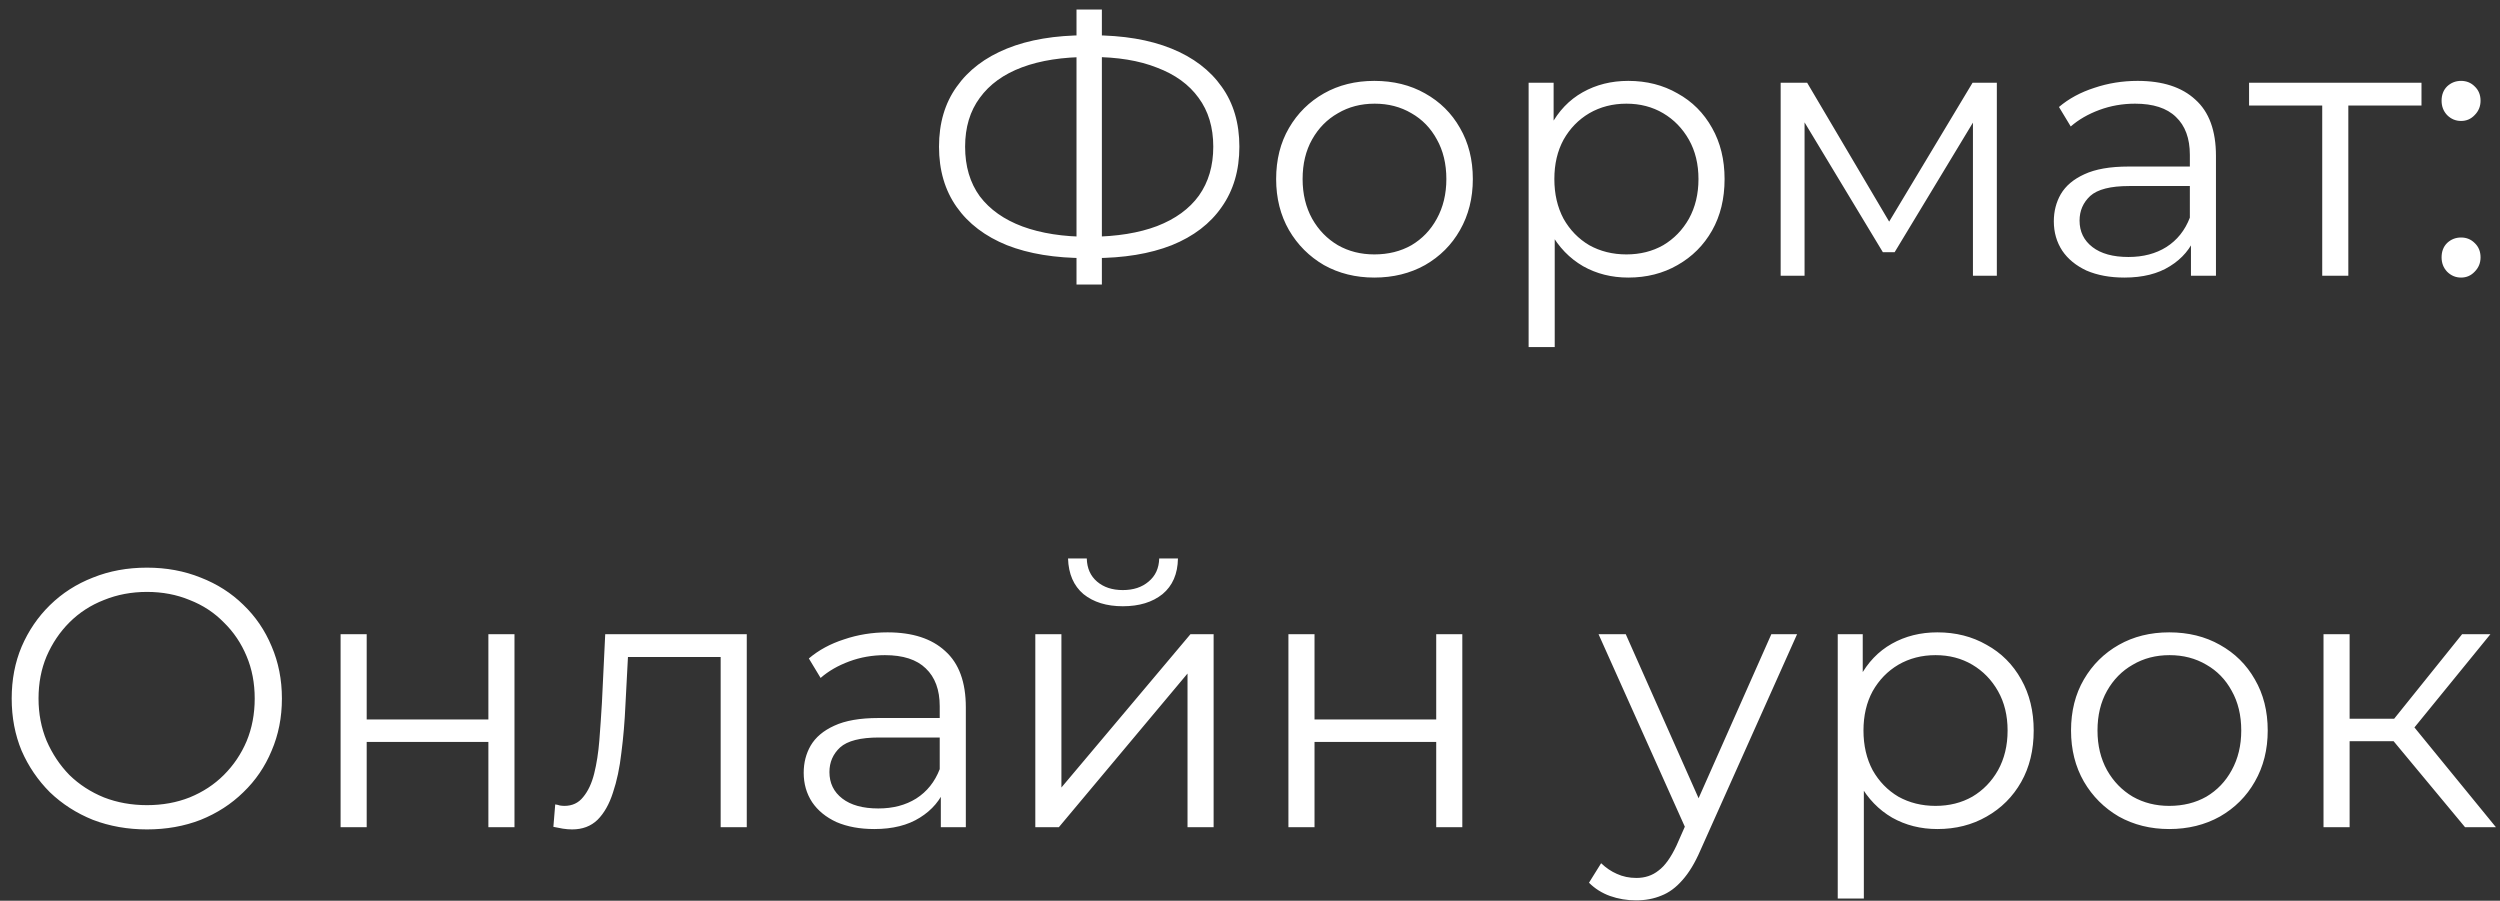 <?xml version="1.0" encoding="UTF-8"?> <svg xmlns="http://www.w3.org/2000/svg" width="136" height="49" viewBox="0 0 136 49" fill="none"><rect x="0" y="0" width="136" height="49" fill="#333333" stroke="none"/> <path d="M59.062 14.04C57.395 14.04 55.969 13.807 54.782 13.34C53.595 12.86 52.682 12.167 52.042 11.26C51.402 10.353 51.082 9.26 51.082 7.98C51.082 6.7 51.402 5.613 52.042 4.72C52.682 3.813 53.595 3.12 54.782 2.64C55.969 2.16 57.395 1.92 59.062 1.92C59.075 1.92 59.109 1.92 59.162 1.92C59.215 1.92 59.269 1.92 59.322 1.92C59.375 1.92 59.409 1.92 59.422 1.92C61.102 1.92 62.535 2.16 63.722 2.64C64.909 3.12 65.822 3.813 66.462 4.72C67.102 5.613 67.422 6.7 67.422 7.98C67.422 9.26 67.102 10.353 66.462 11.26C65.835 12.167 64.929 12.86 63.742 13.34C62.555 13.807 61.135 14.04 59.482 14.04C59.455 14.04 59.409 14.04 59.342 14.04C59.289 14.04 59.229 14.04 59.162 14.04C59.109 14.04 59.075 14.04 59.062 14.04ZM59.222 12.88C59.249 12.88 59.275 12.88 59.302 12.88C59.329 12.88 59.349 12.88 59.362 12.88C60.762 12.867 61.955 12.673 62.942 12.3C63.942 11.913 64.702 11.36 65.222 10.64C65.742 9.907 66.002 9.02 66.002 7.98C66.002 6.927 65.735 6.04 65.202 5.32C64.682 4.6 63.929 4.053 62.942 3.68C61.969 3.293 60.789 3.1 59.402 3.1C59.389 3.1 59.362 3.1 59.322 3.1C59.282 3.1 59.249 3.1 59.222 3.1C57.809 3.1 56.602 3.287 55.602 3.66C54.602 4.033 53.835 4.587 53.302 5.32C52.769 6.04 52.502 6.927 52.502 7.98C52.502 9.047 52.769 9.947 53.302 10.68C53.849 11.4 54.622 11.947 55.622 12.32C56.635 12.693 57.835 12.88 59.222 12.88ZM58.562 15.48V0.52H59.942V15.48H58.562ZM74.762 15.1C73.749 15.1 72.835 14.873 72.022 14.42C71.222 13.953 70.588 13.32 70.122 12.52C69.655 11.707 69.422 10.78 69.422 9.74C69.422 8.687 69.655 7.76 70.122 6.96C70.588 6.16 71.222 5.533 72.022 5.08C72.822 4.627 73.735 4.4 74.762 4.4C75.802 4.4 76.722 4.627 77.522 5.08C78.335 5.533 78.969 6.16 79.422 6.96C79.888 7.76 80.122 8.687 80.122 9.74C80.122 10.78 79.888 11.707 79.422 12.52C78.969 13.32 78.335 13.953 77.522 14.42C76.709 14.873 75.788 15.1 74.762 15.1ZM74.762 13.84C75.522 13.84 76.195 13.673 76.782 13.34C77.368 12.993 77.829 12.513 78.162 11.9C78.508 11.273 78.682 10.553 78.682 9.74C78.682 8.913 78.508 8.193 78.162 7.58C77.829 6.967 77.368 6.493 76.782 6.16C76.195 5.813 75.528 5.64 74.782 5.64C74.035 5.64 73.368 5.813 72.782 6.16C72.195 6.493 71.728 6.967 71.382 7.58C71.035 8.193 70.862 8.913 70.862 9.74C70.862 10.553 71.035 11.273 71.382 11.9C71.728 12.513 72.195 12.993 72.782 13.34C73.368 13.673 74.028 13.84 74.762 13.84ZM88.577 15.1C87.67 15.1 86.85 14.893 86.117 14.48C85.383 14.053 84.797 13.447 84.357 12.66C83.93 11.86 83.717 10.887 83.717 9.74C83.717 8.593 83.93 7.627 84.357 6.84C84.783 6.04 85.363 5.433 86.097 5.02C86.83 4.607 87.657 4.4 88.577 4.4C89.577 4.4 90.47 4.627 91.257 5.08C92.057 5.52 92.683 6.147 93.137 6.96C93.59 7.76 93.817 8.687 93.817 9.74C93.817 10.807 93.59 11.74 93.137 12.54C92.683 13.34 92.057 13.967 91.257 14.42C90.47 14.873 89.577 15.1 88.577 15.1ZM83.157 18.88V4.5H84.517V7.66L84.377 9.76L84.577 11.88V18.88H83.157ZM88.477 13.84C89.223 13.84 89.89 13.673 90.477 13.34C91.063 12.993 91.53 12.513 91.877 11.9C92.223 11.273 92.397 10.553 92.397 9.74C92.397 8.927 92.223 8.213 91.877 7.6C91.53 6.987 91.063 6.507 90.477 6.16C89.89 5.813 89.223 5.64 88.477 5.64C87.73 5.64 87.057 5.813 86.457 6.16C85.87 6.507 85.403 6.987 85.057 7.6C84.723 8.213 84.557 8.927 84.557 9.74C84.557 10.553 84.723 11.273 85.057 11.9C85.403 12.513 85.87 12.993 86.457 13.34C87.057 13.673 87.73 13.84 88.477 13.84ZM96.868 15V4.5H98.308L103.068 12.56H102.468L107.308 4.5H108.628V15H107.328V6.12L107.588 6.24L103.068 13.72H102.428L97.868 6.16L98.168 6.1V15H96.868ZM119.188 15V12.68L119.128 12.3V8.42C119.128 7.527 118.875 6.84 118.368 6.36C117.875 5.88 117.135 5.64 116.148 5.64C115.468 5.64 114.822 5.753 114.208 5.98C113.595 6.207 113.075 6.507 112.648 6.88L112.008 5.82C112.542 5.367 113.182 5.02 113.928 4.78C114.675 4.527 115.462 4.4 116.288 4.4C117.648 4.4 118.695 4.74 119.428 5.42C120.175 6.087 120.548 7.107 120.548 8.48V15H119.188ZM115.568 15.1C114.782 15.1 114.095 14.973 113.508 14.72C112.935 14.453 112.495 14.093 112.188 13.64C111.882 13.173 111.728 12.64 111.728 12.04C111.728 11.493 111.855 11 112.108 10.56C112.375 10.107 112.802 9.747 113.388 9.48C113.988 9.2 114.788 9.06 115.788 9.06H119.408V10.12H115.828C114.815 10.12 114.108 10.3 113.708 10.66C113.322 11.02 113.128 11.467 113.128 12C113.128 12.6 113.362 13.08 113.828 13.44C114.295 13.8 114.948 13.98 115.788 13.98C116.588 13.98 117.275 13.8 117.848 13.44C118.435 13.067 118.862 12.533 119.128 11.84L119.448 12.82C119.182 13.513 118.715 14.067 118.048 14.48C117.395 14.893 116.568 15.1 115.568 15.1ZM126.329 15V5.36L126.689 5.74H122.349V4.5H131.729V5.74H127.389L127.749 5.36V15H126.329ZM133.882 6.58C133.588 6.58 133.335 6.473 133.122 6.26C132.922 6.047 132.822 5.787 132.822 5.48C132.822 5.16 132.922 4.9 133.122 4.7C133.335 4.5 133.588 4.4 133.882 4.4C134.175 4.4 134.422 4.5 134.622 4.7C134.835 4.9 134.942 5.16 134.942 5.48C134.942 5.787 134.835 6.047 134.622 6.26C134.422 6.473 134.175 6.58 133.882 6.58ZM133.882 15.1C133.588 15.1 133.335 14.993 133.122 14.78C132.922 14.567 132.822 14.307 132.822 14C132.822 13.68 132.922 13.42 133.122 13.22C133.335 13.02 133.588 12.92 133.882 12.92C134.175 12.92 134.422 13.02 134.622 13.22C134.835 13.42 134.942 13.68 134.942 14C134.942 14.307 134.835 14.567 134.622 14.78C134.422 14.993 134.175 15.1 133.882 15.1ZM7.996 45.12C6.943 45.12 5.963 44.947 5.056 44.6C4.163 44.24 3.383 43.74 2.716 43.1C2.063 42.447 1.549 41.693 1.176 40.84C0.816 39.973 0.636 39.027 0.636 38C0.636 36.973 0.816 36.033 1.176 35.18C1.549 34.313 2.063 33.56 2.716 32.92C3.383 32.267 4.163 31.767 5.056 31.42C5.949 31.06 6.929 30.88 7.996 30.88C9.049 30.88 10.023 31.06 10.916 31.42C11.809 31.767 12.583 32.26 13.236 32.9C13.903 33.54 14.416 34.293 14.776 35.16C15.149 36.027 15.336 36.973 15.336 38C15.336 39.027 15.149 39.973 14.776 40.84C14.416 41.707 13.903 42.46 13.236 43.1C12.583 43.74 11.809 44.24 10.916 44.6C10.023 44.947 9.049 45.12 7.996 45.12ZM7.996 43.8C8.836 43.8 9.609 43.66 10.316 43.38C11.036 43.087 11.656 42.68 12.176 42.16C12.709 41.627 13.123 41.013 13.416 40.32C13.709 39.613 13.856 38.84 13.856 38C13.856 37.16 13.709 36.393 13.416 35.7C13.123 34.993 12.709 34.38 12.176 33.86C11.656 33.327 11.036 32.92 10.316 32.64C9.609 32.347 8.836 32.2 7.996 32.2C7.156 32.2 6.376 32.347 5.656 32.64C4.936 32.92 4.309 33.327 3.776 33.86C3.256 34.38 2.843 34.993 2.536 35.7C2.243 36.393 2.096 37.16 2.096 38C2.096 38.827 2.243 39.593 2.536 40.3C2.843 41.007 3.256 41.627 3.776 42.16C4.309 42.68 4.936 43.087 5.656 43.38C6.376 43.66 7.156 43.8 7.996 43.8ZM18.528 45V34.5H19.948V39.14H26.568V34.5H27.988V45H26.568V40.36H19.948V45H18.528ZM30.104 44.98L30.204 43.76C30.297 43.773 30.384 43.793 30.464 43.82C30.557 43.833 30.637 43.84 30.704 43.84C31.131 43.84 31.471 43.68 31.724 43.36C31.991 43.04 32.191 42.613 32.324 42.08C32.457 41.547 32.551 40.947 32.604 40.28C32.657 39.6 32.704 38.92 32.744 38.24L32.924 34.5H40.624V45H39.204V35.32L39.564 35.74H33.844L34.184 35.3L34.024 38.34C33.984 39.247 33.911 40.113 33.804 40.94C33.711 41.767 33.557 42.493 33.344 43.12C33.144 43.747 32.864 44.24 32.504 44.6C32.144 44.947 31.684 45.12 31.124 45.12C30.964 45.12 30.797 45.107 30.624 45.08C30.464 45.053 30.291 45.02 30.104 44.98ZM51.181 45V42.68L51.121 42.3V38.42C51.121 37.527 50.867 36.84 50.361 36.36C49.867 35.88 49.127 35.64 48.141 35.64C47.461 35.64 46.814 35.753 46.201 35.98C45.587 36.207 45.067 36.507 44.641 36.88L44.001 35.82C44.534 35.367 45.174 35.02 45.921 34.78C46.667 34.527 47.454 34.4 48.281 34.4C49.641 34.4 50.687 34.74 51.421 35.42C52.167 36.087 52.541 37.107 52.541 38.48V45H51.181ZM47.561 45.1C46.774 45.1 46.087 44.973 45.501 44.72C44.927 44.453 44.487 44.093 44.181 43.64C43.874 43.173 43.721 42.64 43.721 42.04C43.721 41.493 43.847 41 44.101 40.56C44.367 40.107 44.794 39.747 45.381 39.48C45.981 39.2 46.781 39.06 47.781 39.06H51.401V40.12H47.821C46.807 40.12 46.101 40.3 45.701 40.66C45.314 41.02 45.121 41.467 45.121 42C45.121 42.6 45.354 43.08 45.821 43.44C46.287 43.8 46.941 43.98 47.781 43.98C48.581 43.98 49.267 43.8 49.841 43.44C50.427 43.067 50.854 42.533 51.121 41.84L51.441 42.82C51.174 43.513 50.707 44.067 50.041 44.48C49.387 44.893 48.561 45.1 47.561 45.1ZM56.321 45V34.5H57.741V42.84L64.761 34.5H66.021V45H64.601V36.64L57.601 45H56.321ZM61.081 32.98C60.201 32.98 59.487 32.76 58.941 32.32C58.407 31.867 58.127 31.22 58.101 30.38H59.121C59.134 30.913 59.321 31.333 59.681 31.64C60.041 31.947 60.507 32.1 61.081 32.1C61.654 32.1 62.121 31.947 62.481 31.64C62.854 31.333 63.047 30.913 63.061 30.38H64.081C64.067 31.22 63.787 31.867 63.241 32.32C62.694 32.76 61.974 32.98 61.081 32.98ZM70.09 45V34.5H71.51V39.14H78.13V34.5H79.55V45H78.13V40.36H71.51V45H70.09ZM89.001 48.98C88.507 48.98 88.034 48.9 87.581 48.74C87.141 48.58 86.761 48.34 86.441 48.02L87.101 46.96C87.367 47.213 87.654 47.407 87.961 47.54C88.281 47.687 88.634 47.76 89.021 47.76C89.487 47.76 89.887 47.627 90.221 47.36C90.567 47.107 90.894 46.653 91.201 46L91.881 44.46L92.041 44.24L96.361 34.5H97.761L92.501 46.26C92.207 46.94 91.881 47.48 91.521 47.88C91.174 48.28 90.794 48.56 90.381 48.72C89.967 48.893 89.507 48.98 89.001 48.98ZM91.801 45.3L86.961 34.5H88.441L92.721 44.14L91.801 45.3ZM105.393 45.1C104.486 45.1 103.666 44.893 102.933 44.48C102.2 44.053 101.613 43.447 101.173 42.66C100.746 41.86 100.533 40.887 100.533 39.74C100.533 38.593 100.746 37.627 101.173 36.84C101.6 36.04 102.18 35.433 102.913 35.02C103.646 34.607 104.473 34.4 105.393 34.4C106.393 34.4 107.286 34.627 108.073 35.08C108.873 35.52 109.5 36.147 109.953 36.96C110.406 37.76 110.633 38.687 110.633 39.74C110.633 40.807 110.406 41.74 109.953 42.54C109.5 43.34 108.873 43.967 108.073 44.42C107.286 44.873 106.393 45.1 105.393 45.1ZM99.973 48.88V34.5H101.333V37.66L101.193 39.76L101.393 41.88V48.88H99.973ZM105.293 43.84C106.04 43.84 106.706 43.673 107.293 43.34C107.88 42.993 108.346 42.513 108.693 41.9C109.04 41.273 109.213 40.553 109.213 39.74C109.213 38.927 109.04 38.213 108.693 37.6C108.346 36.987 107.88 36.507 107.293 36.16C106.706 35.813 106.04 35.64 105.293 35.64C104.546 35.64 103.873 35.813 103.273 36.16C102.686 36.507 102.22 36.987 101.873 37.6C101.54 38.213 101.373 38.927 101.373 39.74C101.373 40.553 101.54 41.273 101.873 41.9C102.22 42.513 102.686 42.993 103.273 43.34C103.873 43.673 104.546 43.84 105.293 43.84ZM118.004 45.1C116.991 45.1 116.077 44.873 115.264 44.42C114.464 43.953 113.831 43.32 113.364 42.52C112.897 41.707 112.664 40.78 112.664 39.74C112.664 38.687 112.897 37.76 113.364 36.96C113.831 36.16 114.464 35.533 115.264 35.08C116.064 34.627 116.977 34.4 118.004 34.4C119.044 34.4 119.964 34.627 120.764 35.08C121.577 35.533 122.211 36.16 122.664 36.96C123.131 37.76 123.364 38.687 123.364 39.74C123.364 40.78 123.131 41.707 122.664 42.52C122.211 43.32 121.577 43.953 120.764 44.42C119.951 44.873 119.031 45.1 118.004 45.1ZM118.004 43.84C118.764 43.84 119.437 43.673 120.024 43.34C120.611 42.993 121.071 42.513 121.404 41.9C121.751 41.273 121.924 40.553 121.924 39.74C121.924 38.913 121.751 38.193 121.404 37.58C121.071 36.967 120.611 36.493 120.024 36.16C119.437 35.813 118.771 35.64 118.024 35.64C117.277 35.64 116.611 35.813 116.024 36.16C115.437 36.493 114.971 36.967 114.624 37.58C114.277 38.193 114.104 38.913 114.104 39.74C114.104 40.553 114.277 41.273 114.624 41.9C114.971 42.513 115.437 42.993 116.024 43.34C116.611 43.673 117.271 43.84 118.004 43.84ZM134.099 45L129.779 39.8L130.959 39.1L135.779 45H134.099ZM126.399 45V34.5H127.819V45H126.399ZM127.379 40.32V39.1H130.759V40.32H127.379ZM131.079 39.9L129.759 39.7L133.939 34.5H135.479L131.079 39.9Z" fill="white"></path> </svg> 